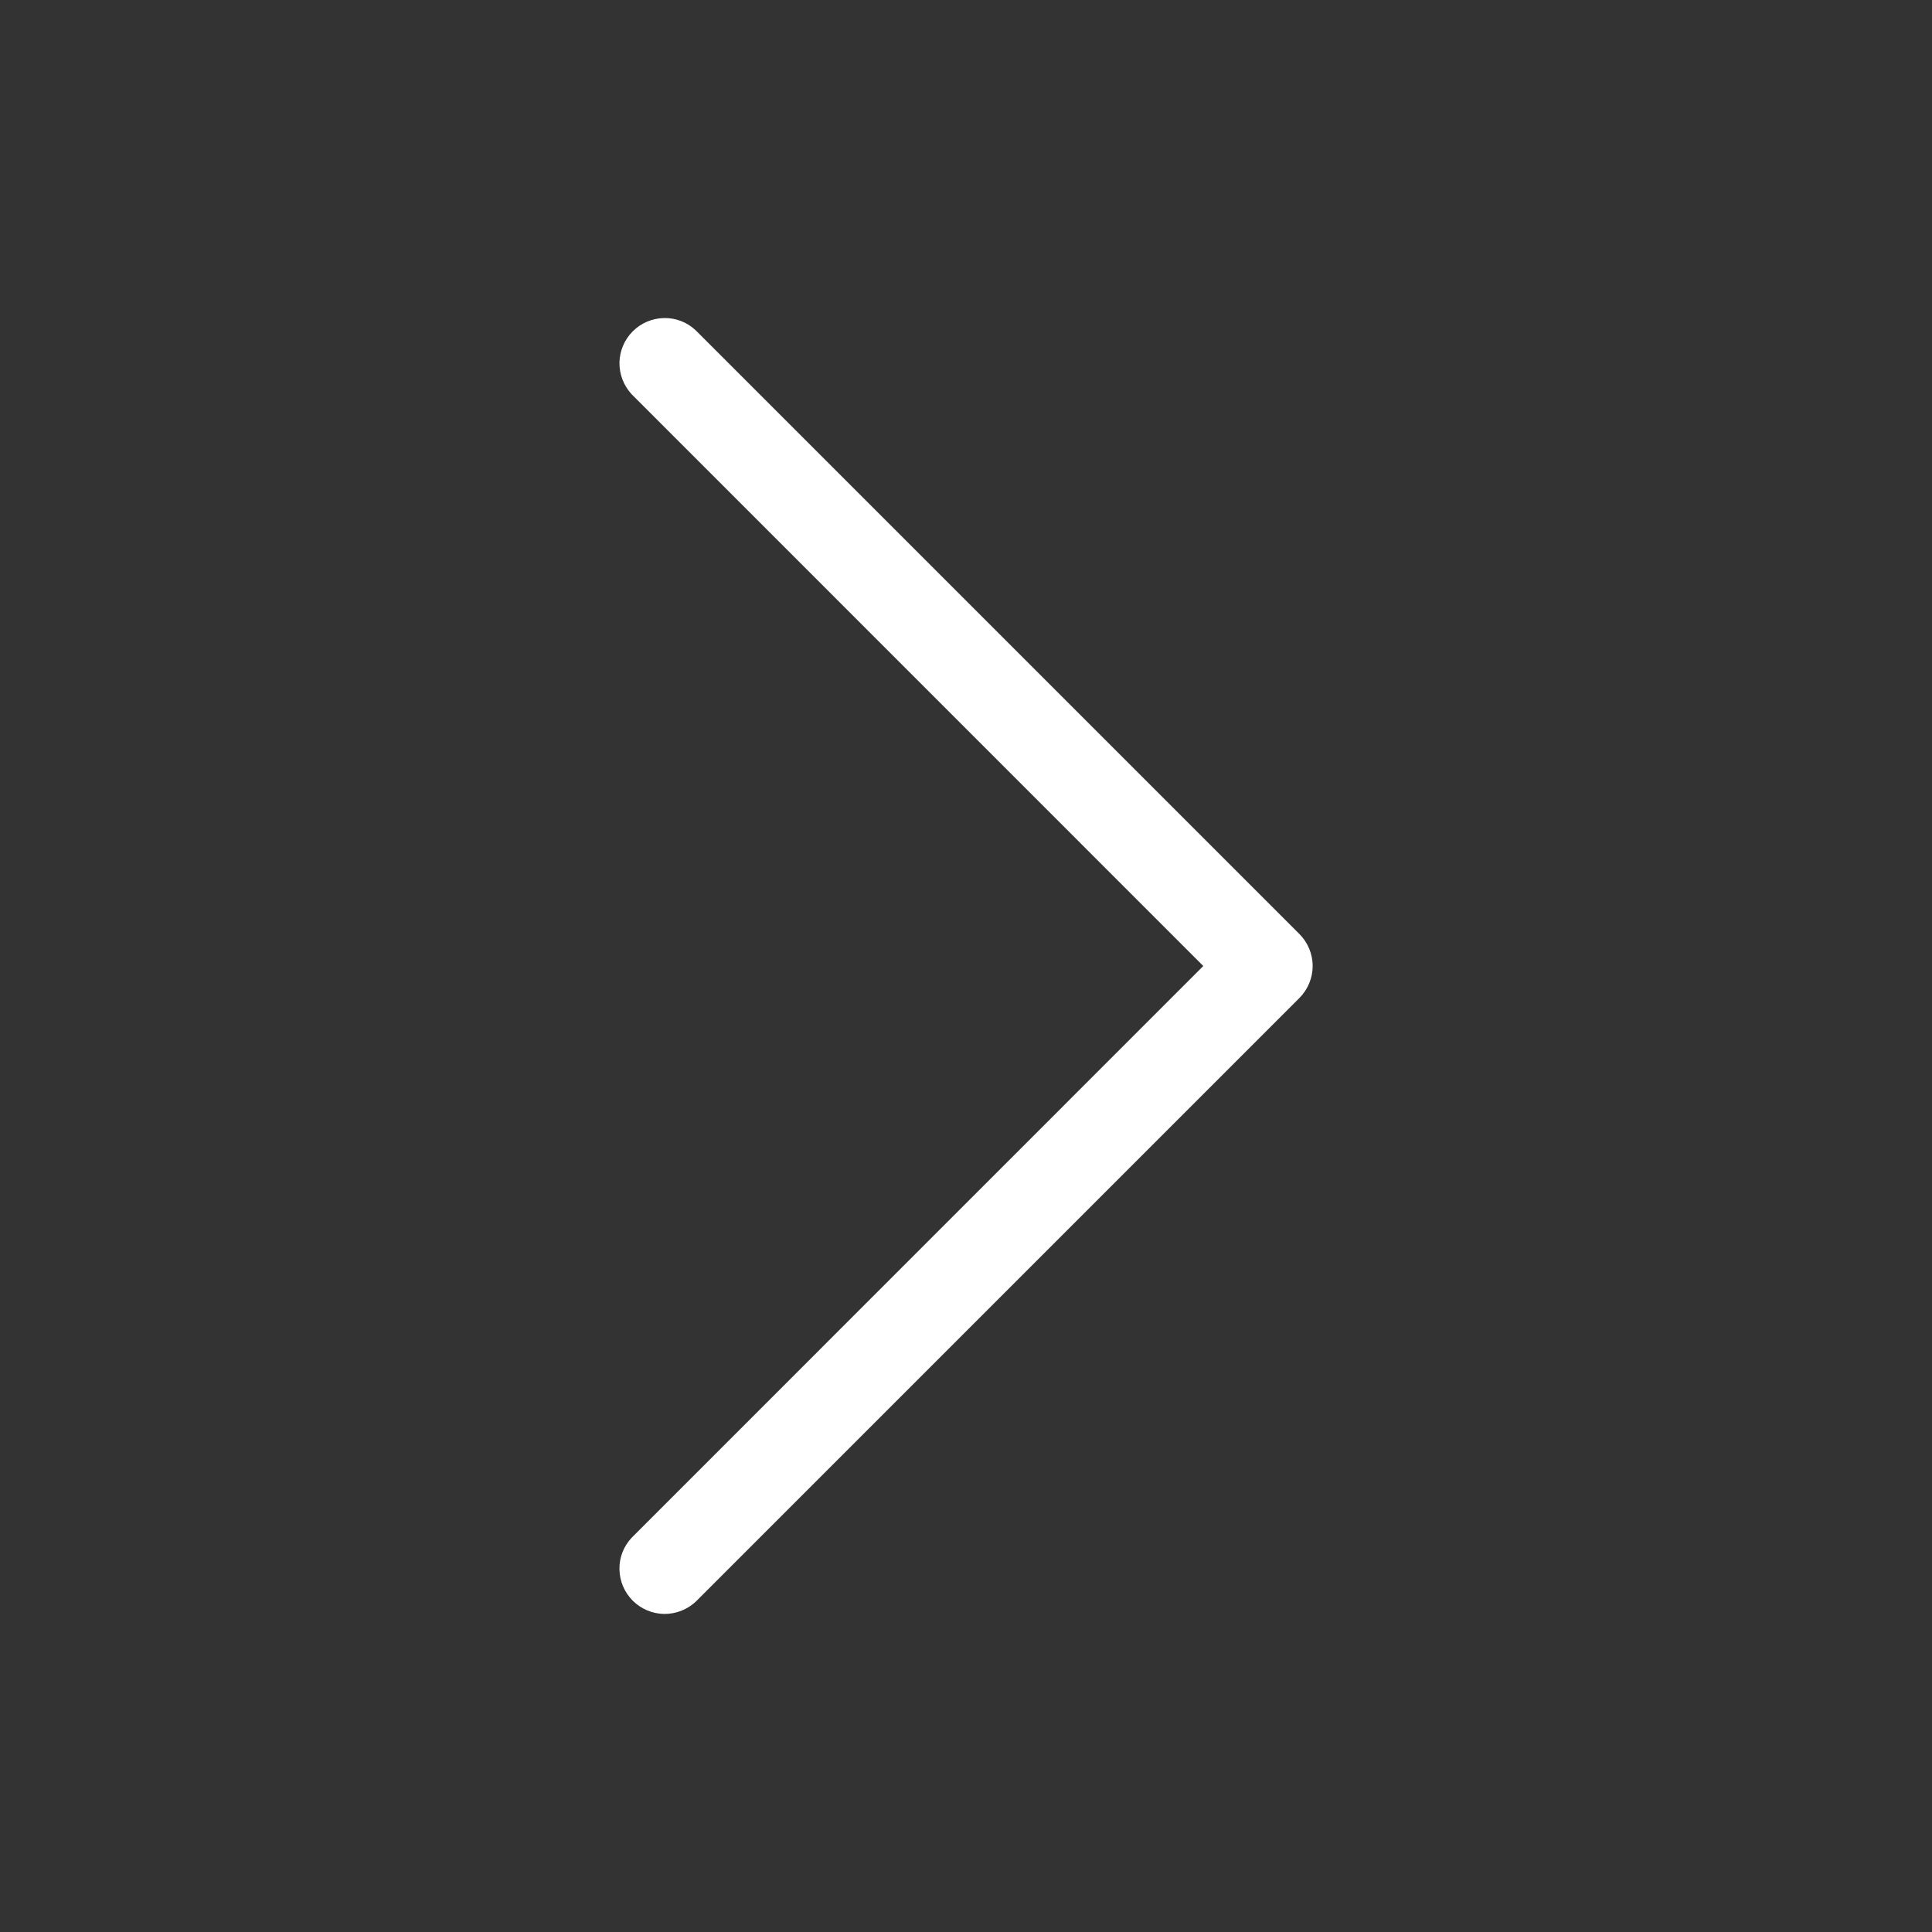 <?xml version="1.0" encoding="UTF-8"?><svg id="Layer_1" xmlns="http://www.w3.org/2000/svg" width="16" height="16" viewBox="0 0 16 16"><rect x="0" y="0" width="16" height="16" fill="#333333" stroke="none"/><path d="M10.761,8.265l-5,5c-.071.066-.165.102-.262.101-.097-.002-.19-.041-.259-.11-.069-.069-.108-.161-.11-.259-.002-.097.034-.191.101-.262l4.734-4.735L5.231,3.265c-.066-.071-.102-.165-.101-.262.002-.097.041-.19.11-.259.069-.069.161-.108.259-.11.097-.002.191.034.262.101l5,5c.07.07.11.166.11.265s-.04.195-.11.265Z" fill="#fff"/></svg>